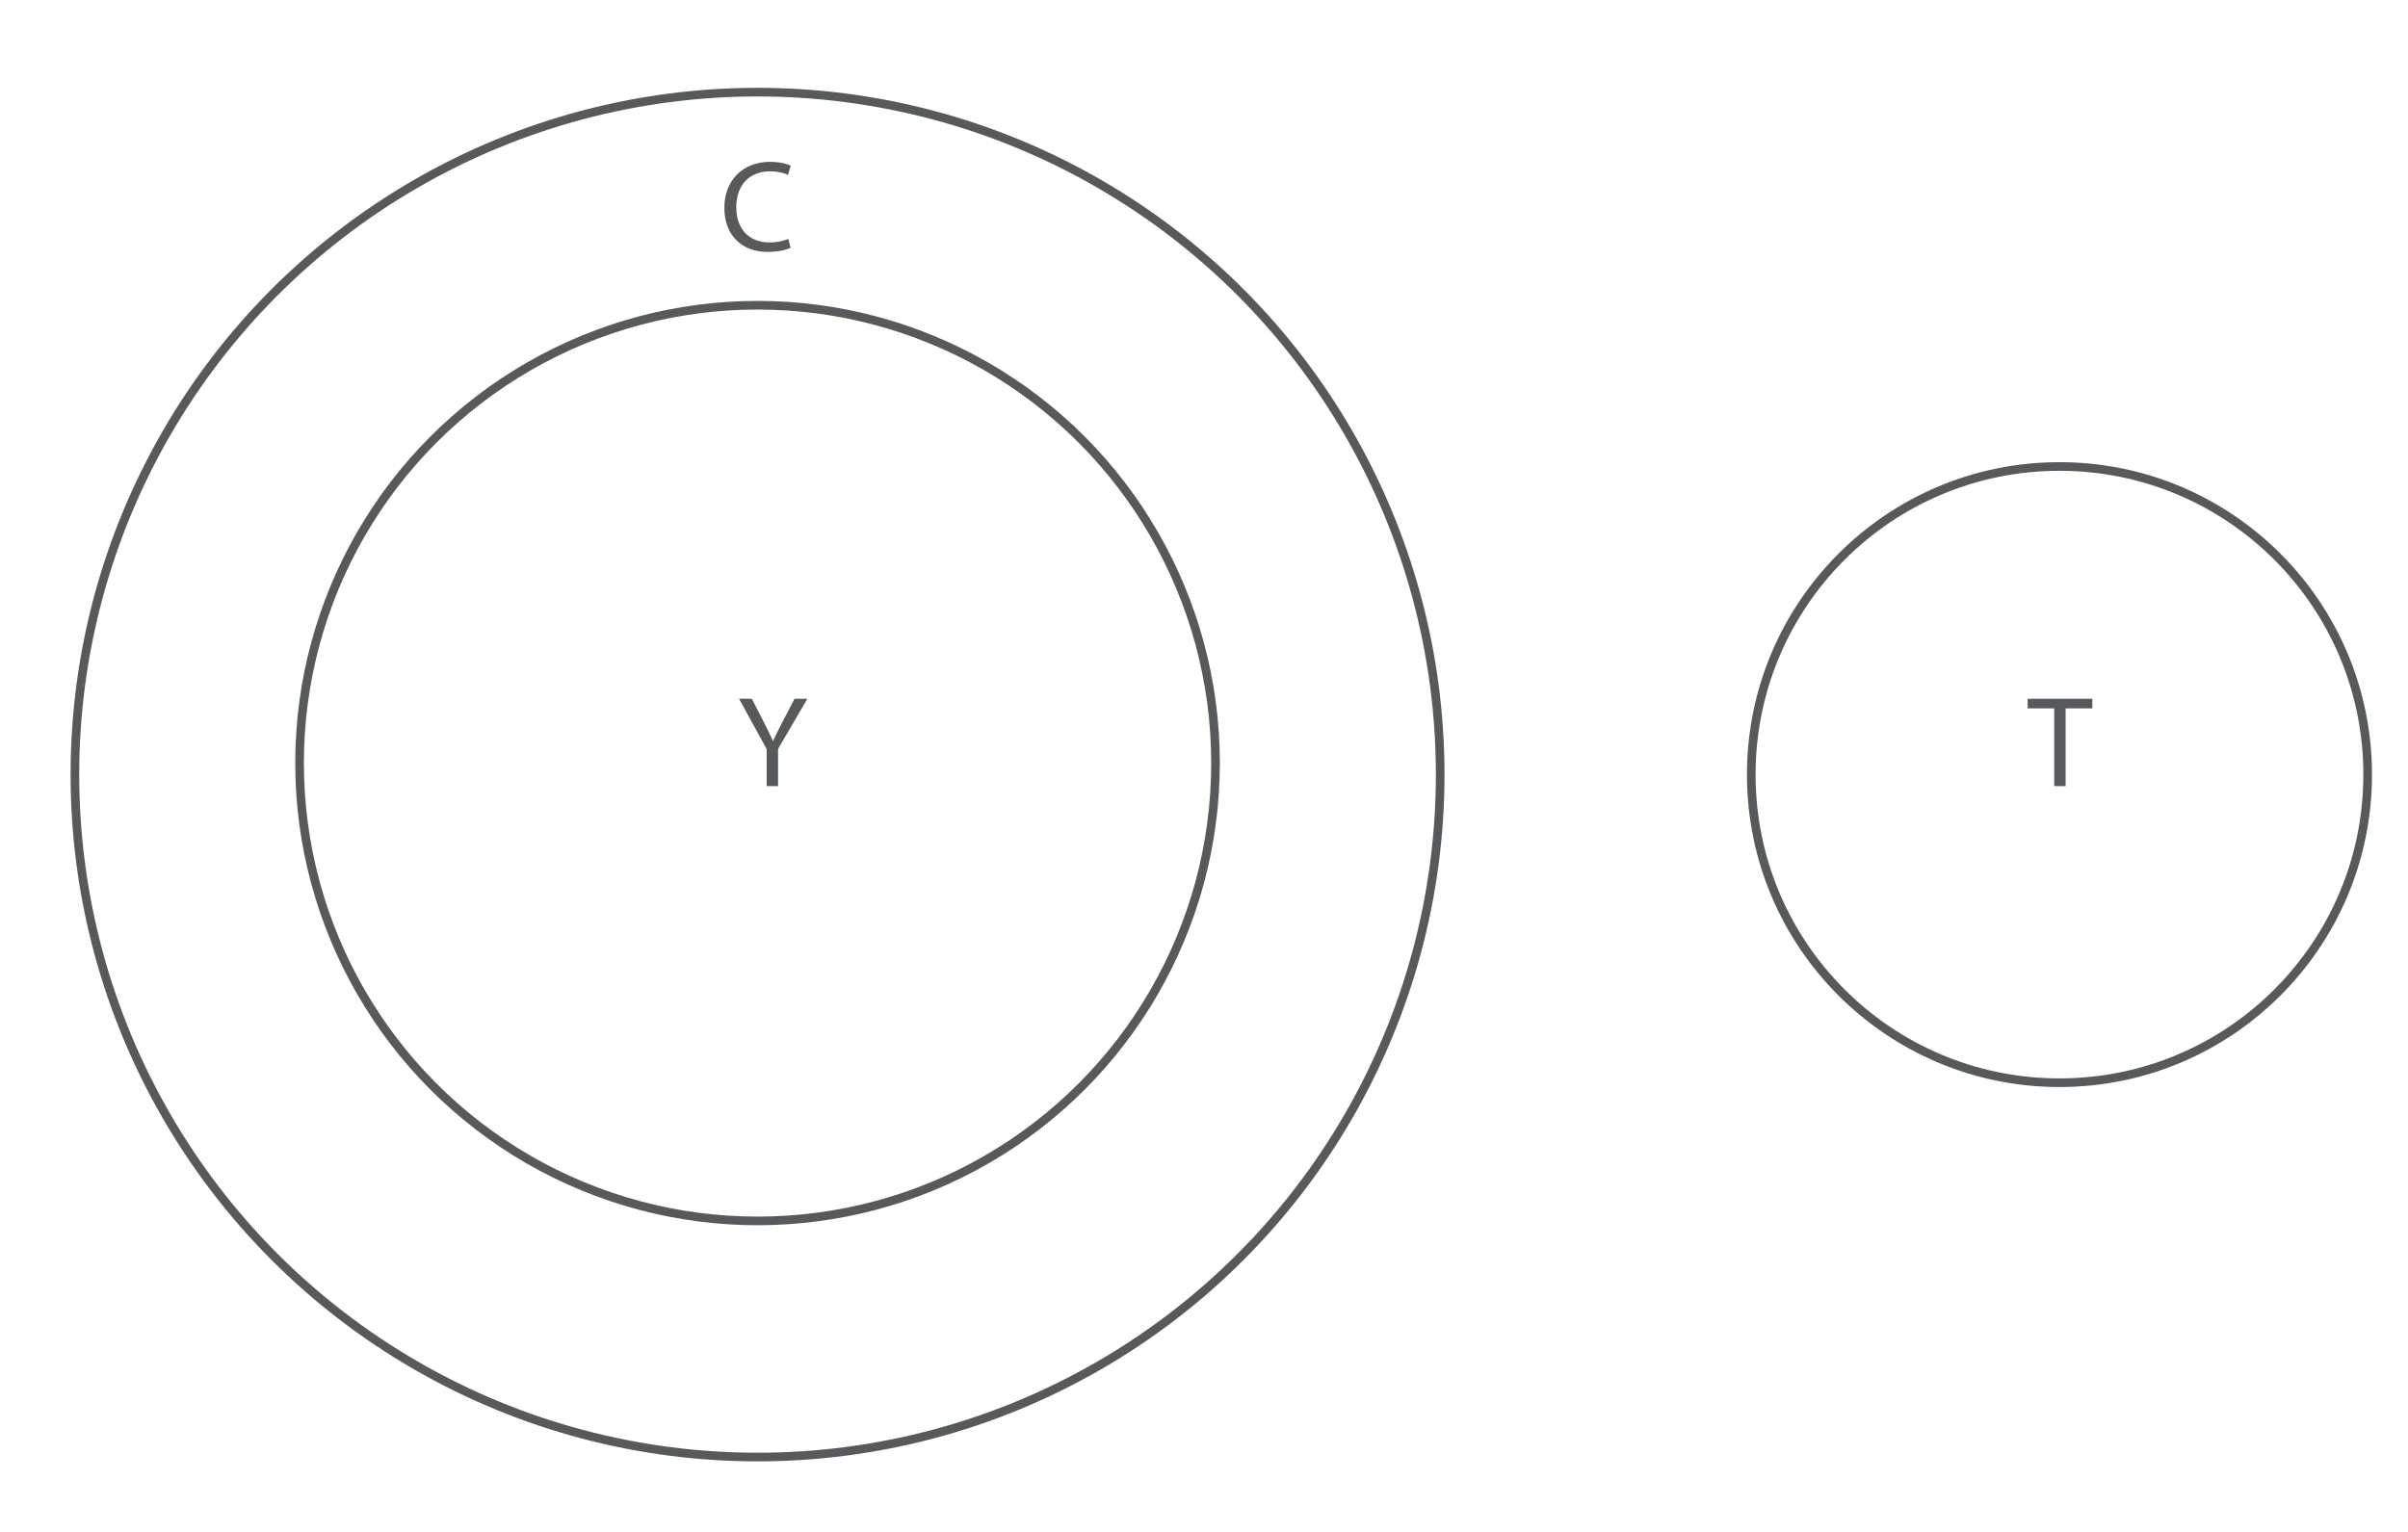 <?xml version="1.0" encoding="utf-8"?>
<!-- Generator: Adobe Illustrator 17.0.0, SVG Export Plug-In . SVG Version: 6.00 Build 0)  -->
<!DOCTYPE svg PUBLIC "-//W3C//DTD SVG 1.1//EN" "http://www.w3.org/Graphics/SVG/1.1/DTD/svg11.dtd">
<svg version="1.1" id="Layer_1" xmlns="http://www.w3.org/2000/svg" xmlns:xlink="http://www.w3.org/1999/xlink" x="0px" y="0px"
	 width="278.667px" height="177.333px" viewBox="0 0 278.667 177.333" enable-background="new 0 0 278.667 177.333"
	 xml:space="preserve">
<g>
	<circle fill="none" stroke="#58595B" stroke-miterlimit="10" cx="87.667" cy="89.667" r="79"/>
	<circle fill="none" stroke="#58595B" stroke-miterlimit="10" cx="87.667" cy="88.333" r="53"/>
	<circle fill="none" stroke="#58595B" stroke-miterlimit="10" cx="238.333" cy="89.667" r="35.667"/>
	<g>
		<path fill="#58595B" d="M91.492,28.68c-0.479,0.24-1.44,0.48-2.67,0.48c-2.85,0-4.995-1.8-4.995-5.115
			c0-3.165,2.146-5.31,5.28-5.31c1.26,0,2.055,0.27,2.399,0.45l-0.314,1.065c-0.495-0.24-1.2-0.42-2.04-0.42
			c-2.37,0-3.944,1.515-3.944,4.17c0,2.475,1.424,4.065,3.885,4.065c0.795,0,1.604-0.165,2.129-0.42L91.492,28.68z"/>
	</g>
	<g>
		<path fill="#58595B" d="M88.723,91v-4.29l-3.195-5.819h1.485l1.425,2.79c0.39,0.765,0.69,1.38,1.005,2.085h0.03
			c0.285-0.66,0.63-1.32,1.02-2.085l1.455-2.79h1.485l-3.39,5.805V91H88.723z"/>
	</g>
	<g>
		<path fill="#58595B" d="M237.727,82.001h-3.075v-1.11h7.484v1.11h-3.09V91h-1.319V82.001z"/>
	</g>
</g>
</svg>
